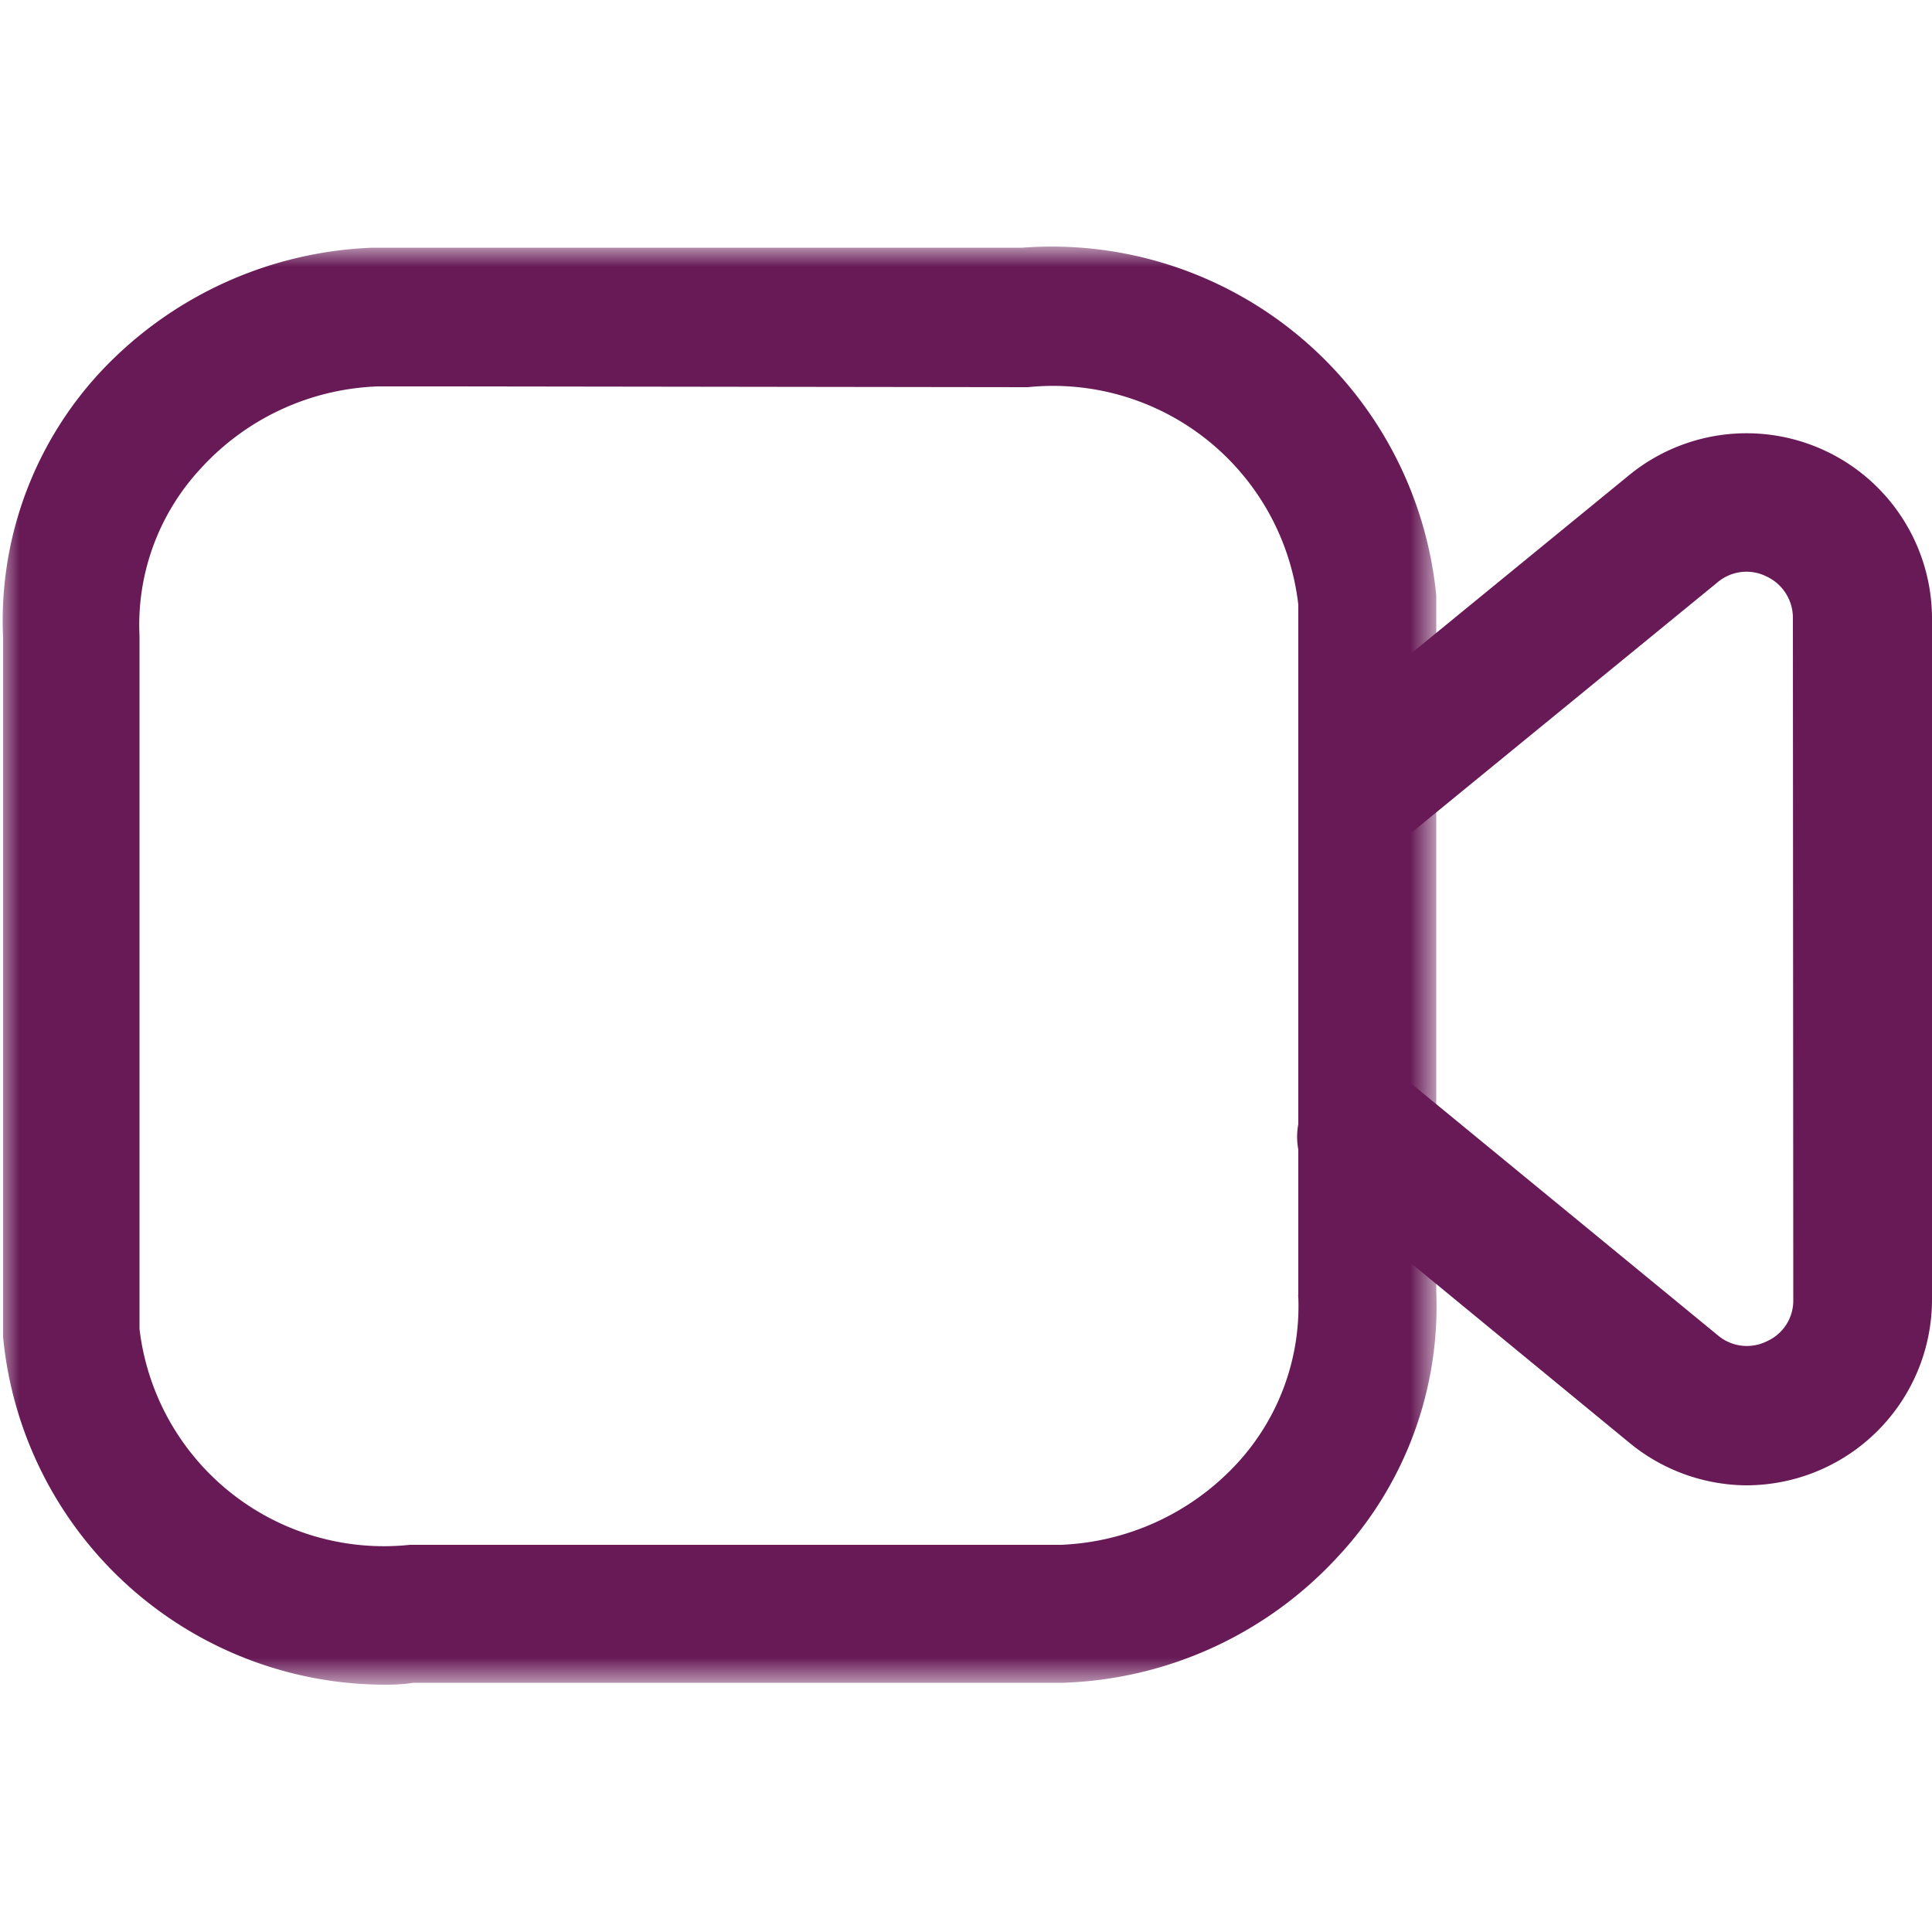 <svg id="Layer_1" data-name="Layer 1" xmlns="http://www.w3.org/2000/svg" xmlns:xlink="http://www.w3.org/1999/xlink" viewBox="0 0 50 50"><defs><style>.cls-1{fill:#fff;}.cls-1,.cls-3{fill-rule:evenodd;}.cls-2{mask:url(#mask);}.cls-3{fill:#671a56;}</style><mask id="mask" x="0" y="6.4" width="37.2" height="37.21" maskUnits="userSpaceOnUse"><g id="mask0_33437_4468" data-name="mask0 33437 4468"><path id="Clip_2" data-name="Clip 2" class="cls-1" d="M0,6.4H37.2V43.6H0Z"/></g></mask></defs><g id="Iconly_Light-Outline_Video" data-name="Iconly/Light-Outline/Video"><g id="Video"><g id="Group_3" data-name="Group 3"><g class="cls-2"><path id="Fill_1" data-name="Fill 1" class="cls-3" d="M11.63,10H9.78A6.51,6.51,0,0,0,5.2,12.12a5.94,5.94,0,0,0-1.59,4.33c0,6.94,0,17.36,0,17.94a6.37,6.37,0,0,0,7,5.59c6.6,0,16.38,0,16.84,0A6.56,6.56,0,0,0,32,37.89a6,6,0,0,0,1.6-4.32.25.25,0,0,1,0-.08c0-6.87,0-17.28,0-17.84a6.39,6.39,0,0,0-7-5.63ZM10,43.6a9.94,9.94,0,0,1-9.92-9c0-.1,0-.4,0-18.09A9.46,9.46,0,0,1,2.54,9.69,10.16,10.16,0,0,1,9.65,6.41c.33,0,11.87,0,16.81,0a10,10,0,0,1,10.71,9c0,.26,0,6.32,0,18a9.49,9.49,0,0,1-2.54,6.87,10.11,10.11,0,0,1-7.11,3.27c-.33,0-11.88,0-16.83,0C10.46,43.59,10.21,43.6,10,43.6Z"/></g></g><path id="Fill_4" data-name="Fill 4" class="cls-3" d="M45.17,38.44a4.81,4.81,0,0,1-3-1.1l-7.87-6.47a1.8,1.8,0,1,1,2.28-2.78l7.88,6.47a1.16,1.16,0,0,0,1.27.15,1.15,1.15,0,0,0,.68-1.07L46.4,16a1.18,1.18,0,0,0-.68-1.08,1.16,1.16,0,0,0-1.27.15l-7.91,6.47a1.8,1.8,0,0,1-2.28-2.78l7.91-6.47A4.8,4.8,0,0,1,50,16l0,17.64a4.81,4.81,0,0,1-4.8,4.8Z"/></g></g></svg>